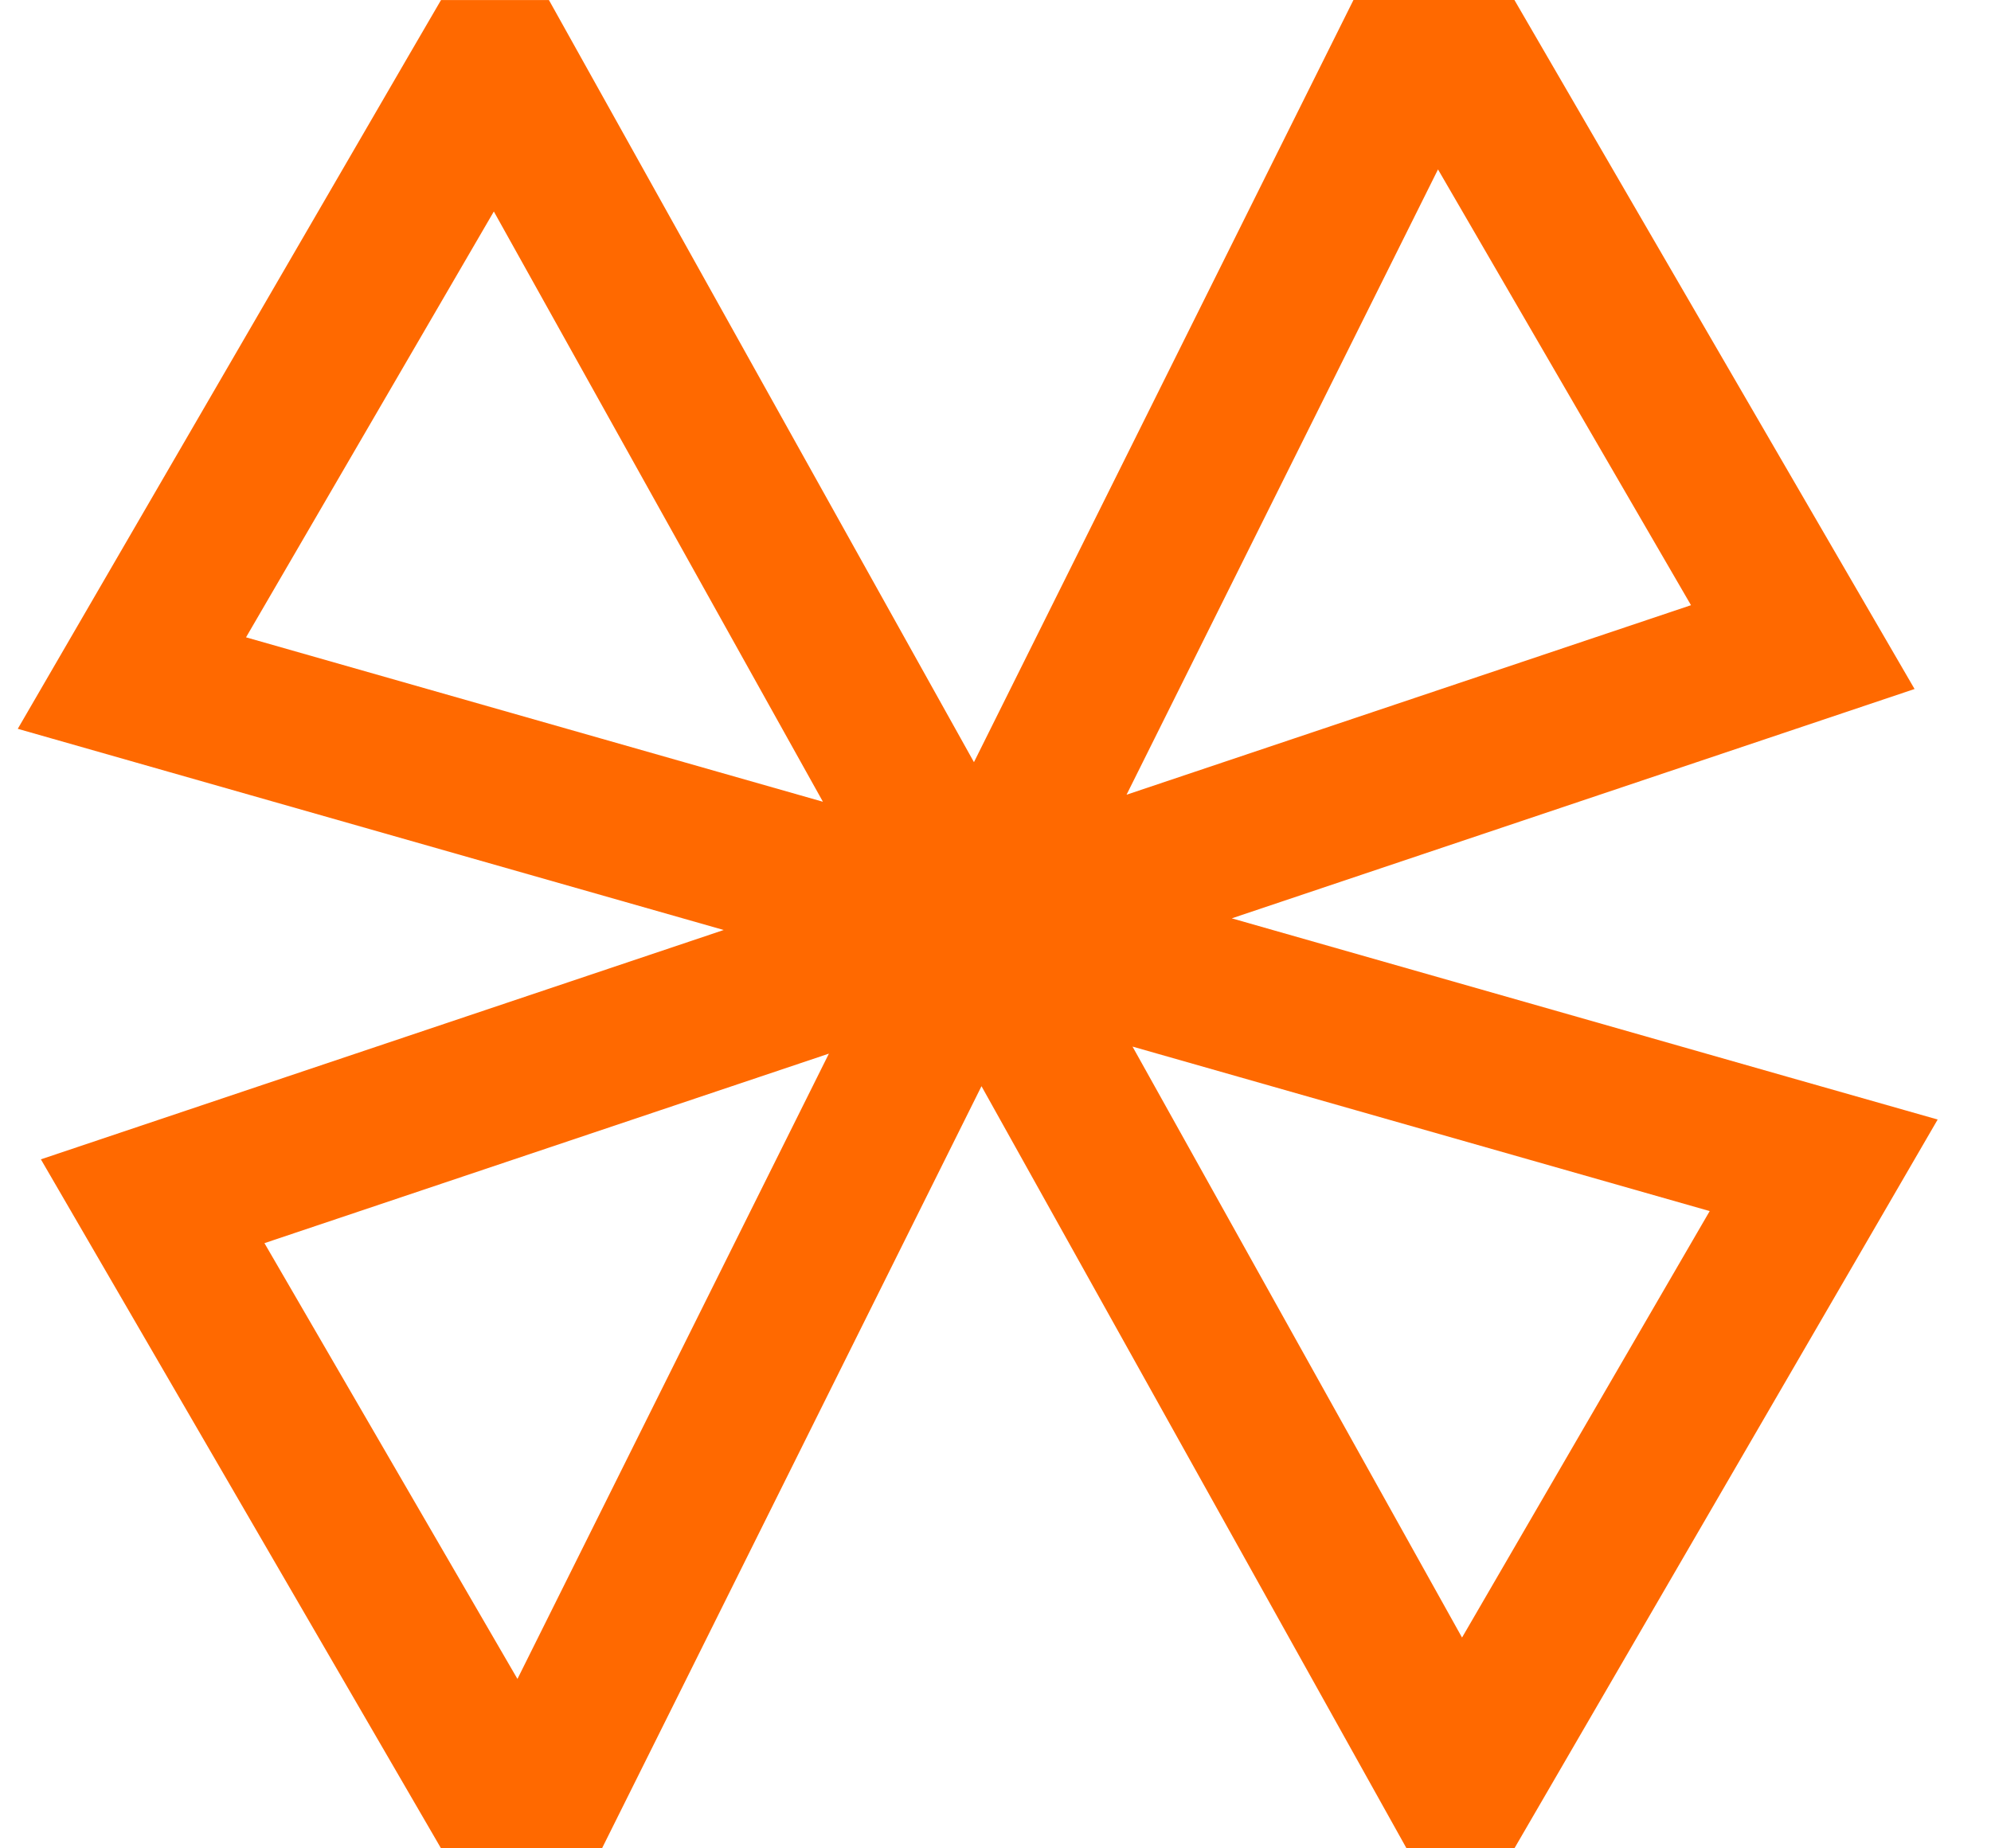 <svg width="28" height="26" viewBox="0 0 28 26" fill="none" xmlns="http://www.w3.org/2000/svg">
<path d="M2.361 10.854L10.178 13.082L2.632 15.617L0.575 16.308L1.661 18.178L6.142 25.896L6.202 26H8.466L9.52 23.884L13.803 15.279L18.6 23.883L19.78 25.999H21.298L21.765 25.195L26.153 17.638C26.52 17.005 26.886 16.375 27.25 15.748L25.141 15.148L17.323 12.918L24.868 10.383L26.925 9.692L25.839 7.822L21.358 0.104L21.298 0H19.034L17.98 2.116L13.697 10.721L8.9 2.117L7.72 0.001H6.202L5.734 0.805L1.347 8.362L0.25 10.252L2.361 10.854ZM24.044 17.036C22.874 19.052 21.684 21.101 20.561 23.035L15.927 14.722L24.044 17.036ZM20.223 2.383C21.36 4.342 22.578 6.44 23.781 8.513L15.843 11.179L20.223 2.383ZM7.277 23.617C6.255 21.857 4.935 19.583 3.719 17.487L11.657 14.821L7.277 23.617ZM6.945 2.975L11.573 11.278L3.46 8.965L6.945 2.975Z" fill="#FF6900"/>
</svg>
